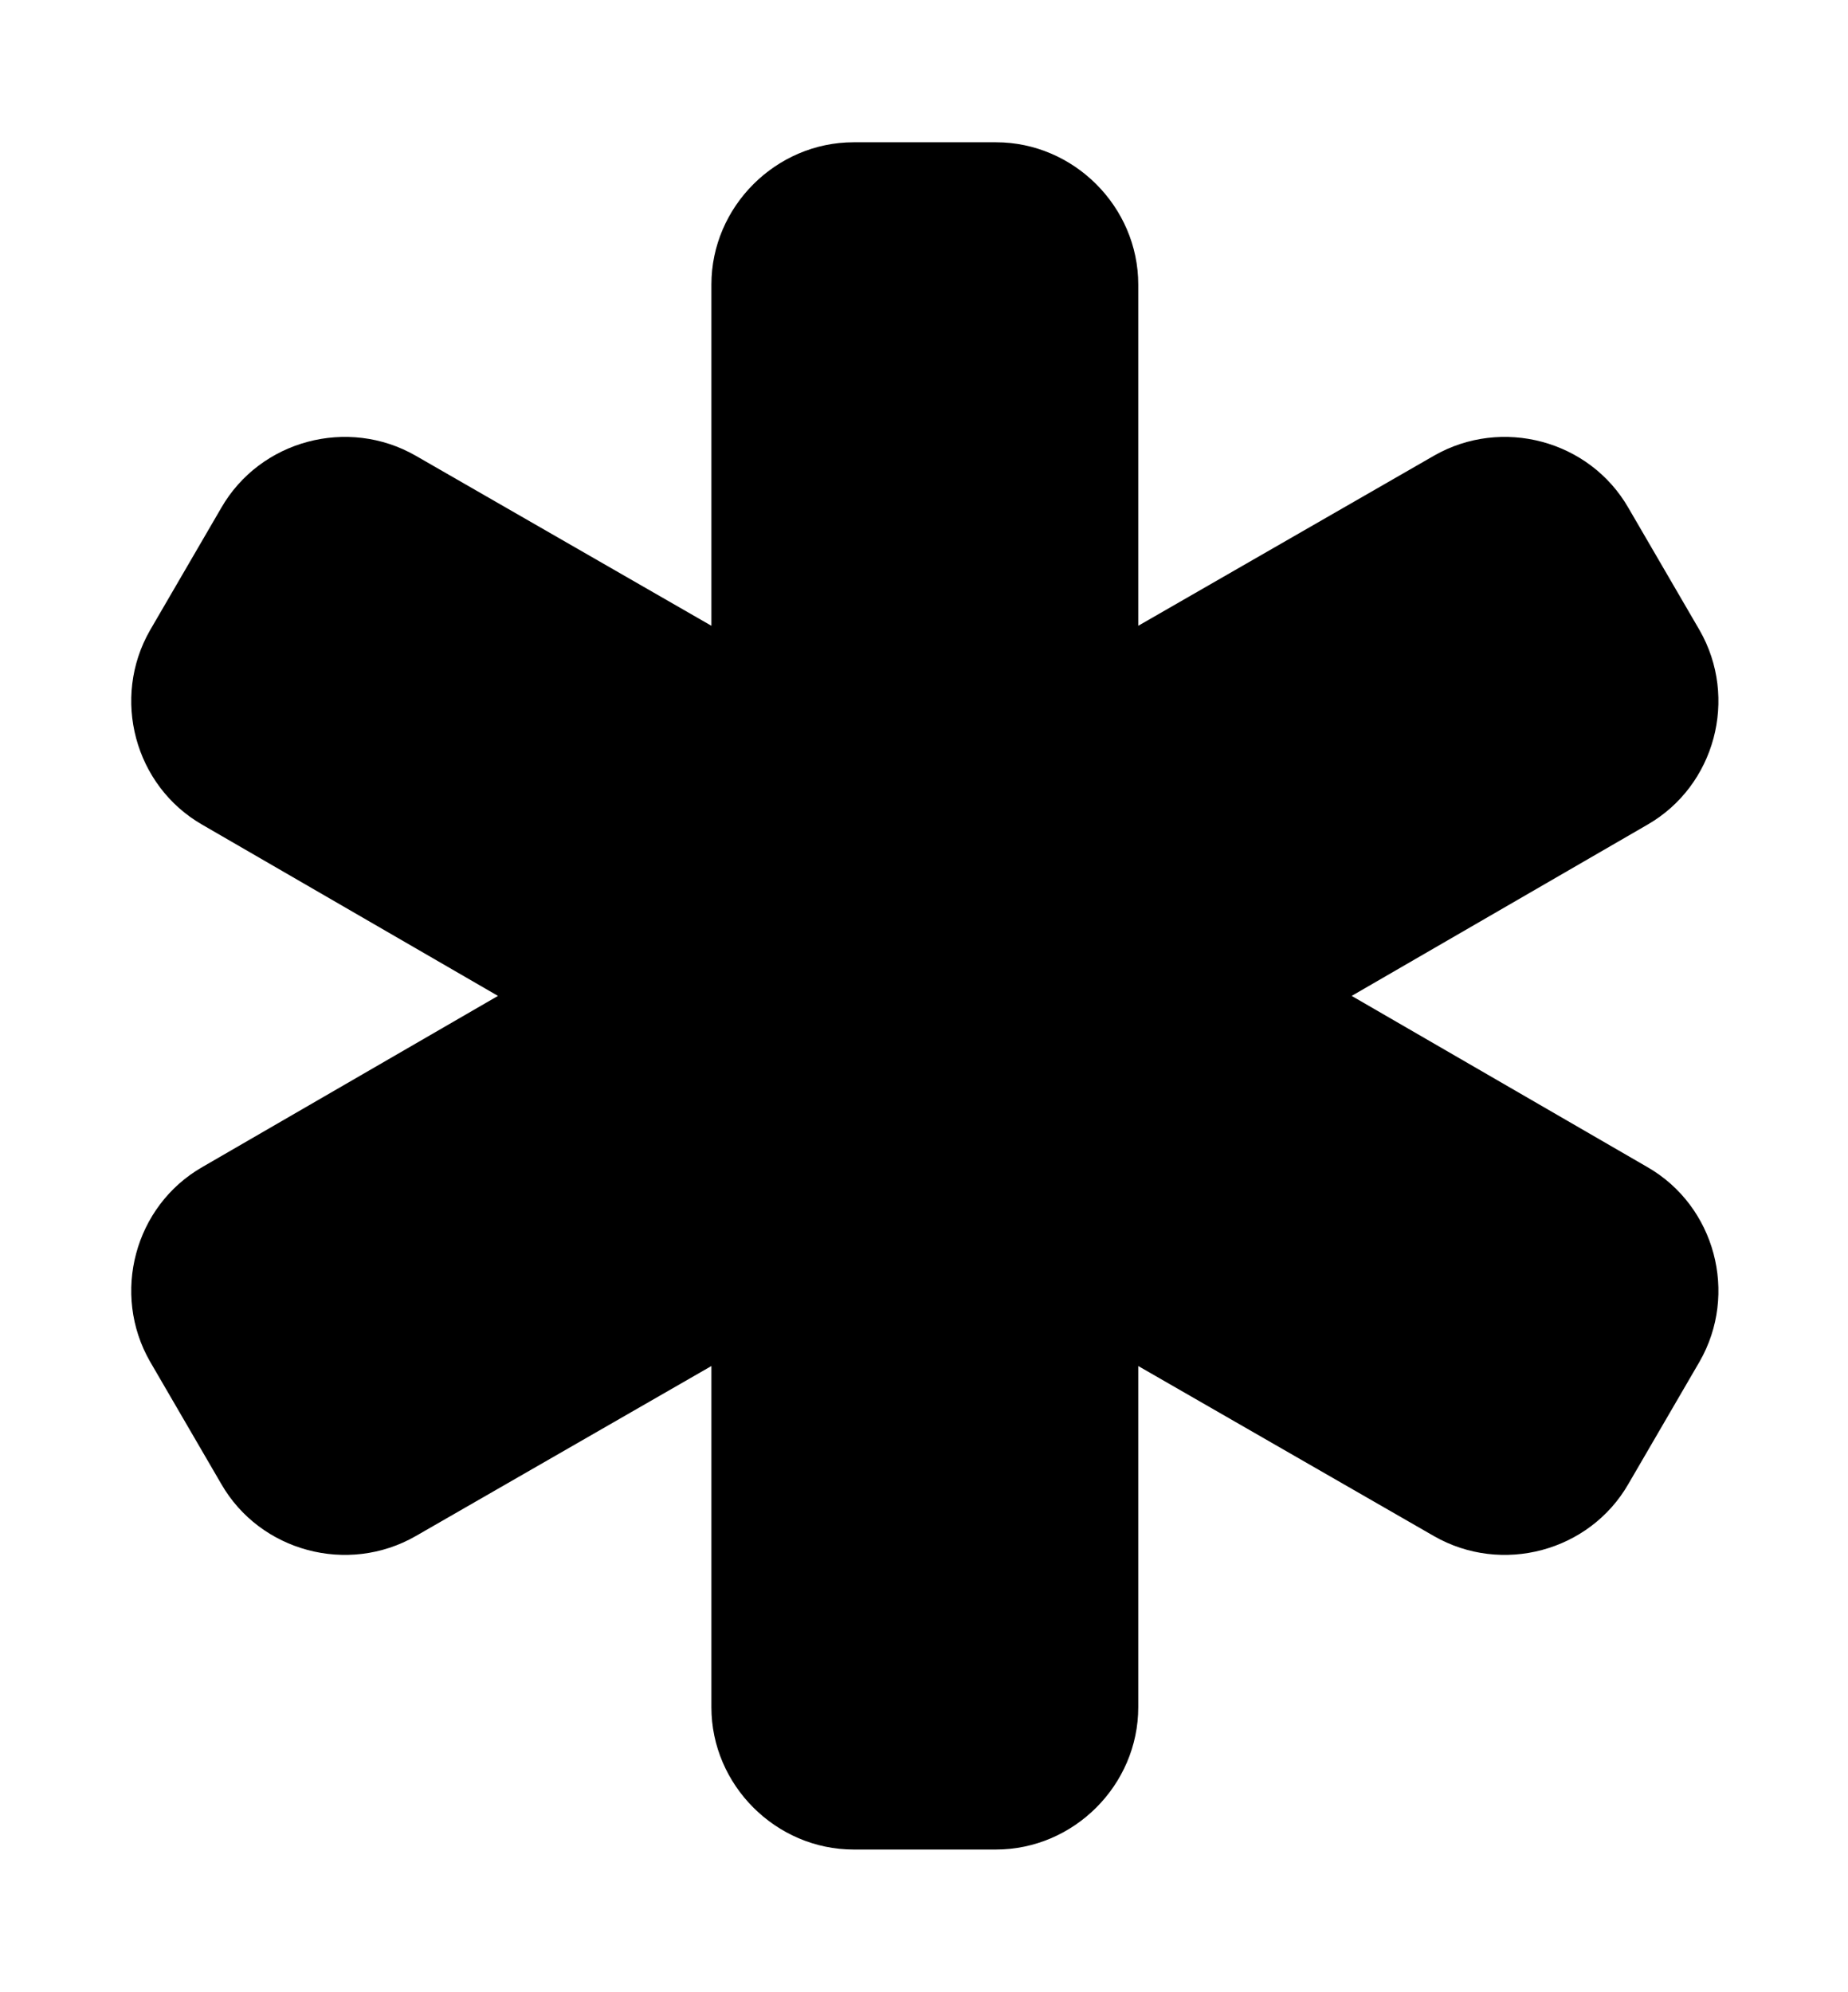 <svg version="1.1" xmlns="http://www.w3.org/2000/svg" width="475" height="512" viewBox="0 0 475 512"><title>asterisk</title><path d="M423.428 300c17.428 10 23.428 32.572 13.428 50l-18.286 31.428c-10 17.428-32.572 23.428-50 13.428l-76-43.714v87.714c0 20-16.572 36.572-36.572 36.572h-36.572c-20 0-36.572-16.572-36.572-36.572v-87.714l-76 43.714c-17.428 10-40 4-50-13.428l-18.285-31.428c-10-17.428-4-40 13.428-50l76-44-76-44c-17.428-10-23.428-32.572-13.428-50l18.285-31.428c10-17.428 32.572-23.428 50-13.428l76 43.715v-87.715c0-20 16.572-36.572 36.572-36.572h36.572c20 0 36.572 16.572 36.572 36.572v87.715l76-43.715c17.428-10 40-4 50 13.428l18.286 31.428c10 17.428 4 40-13.428 50l-76 44z"></path></svg>